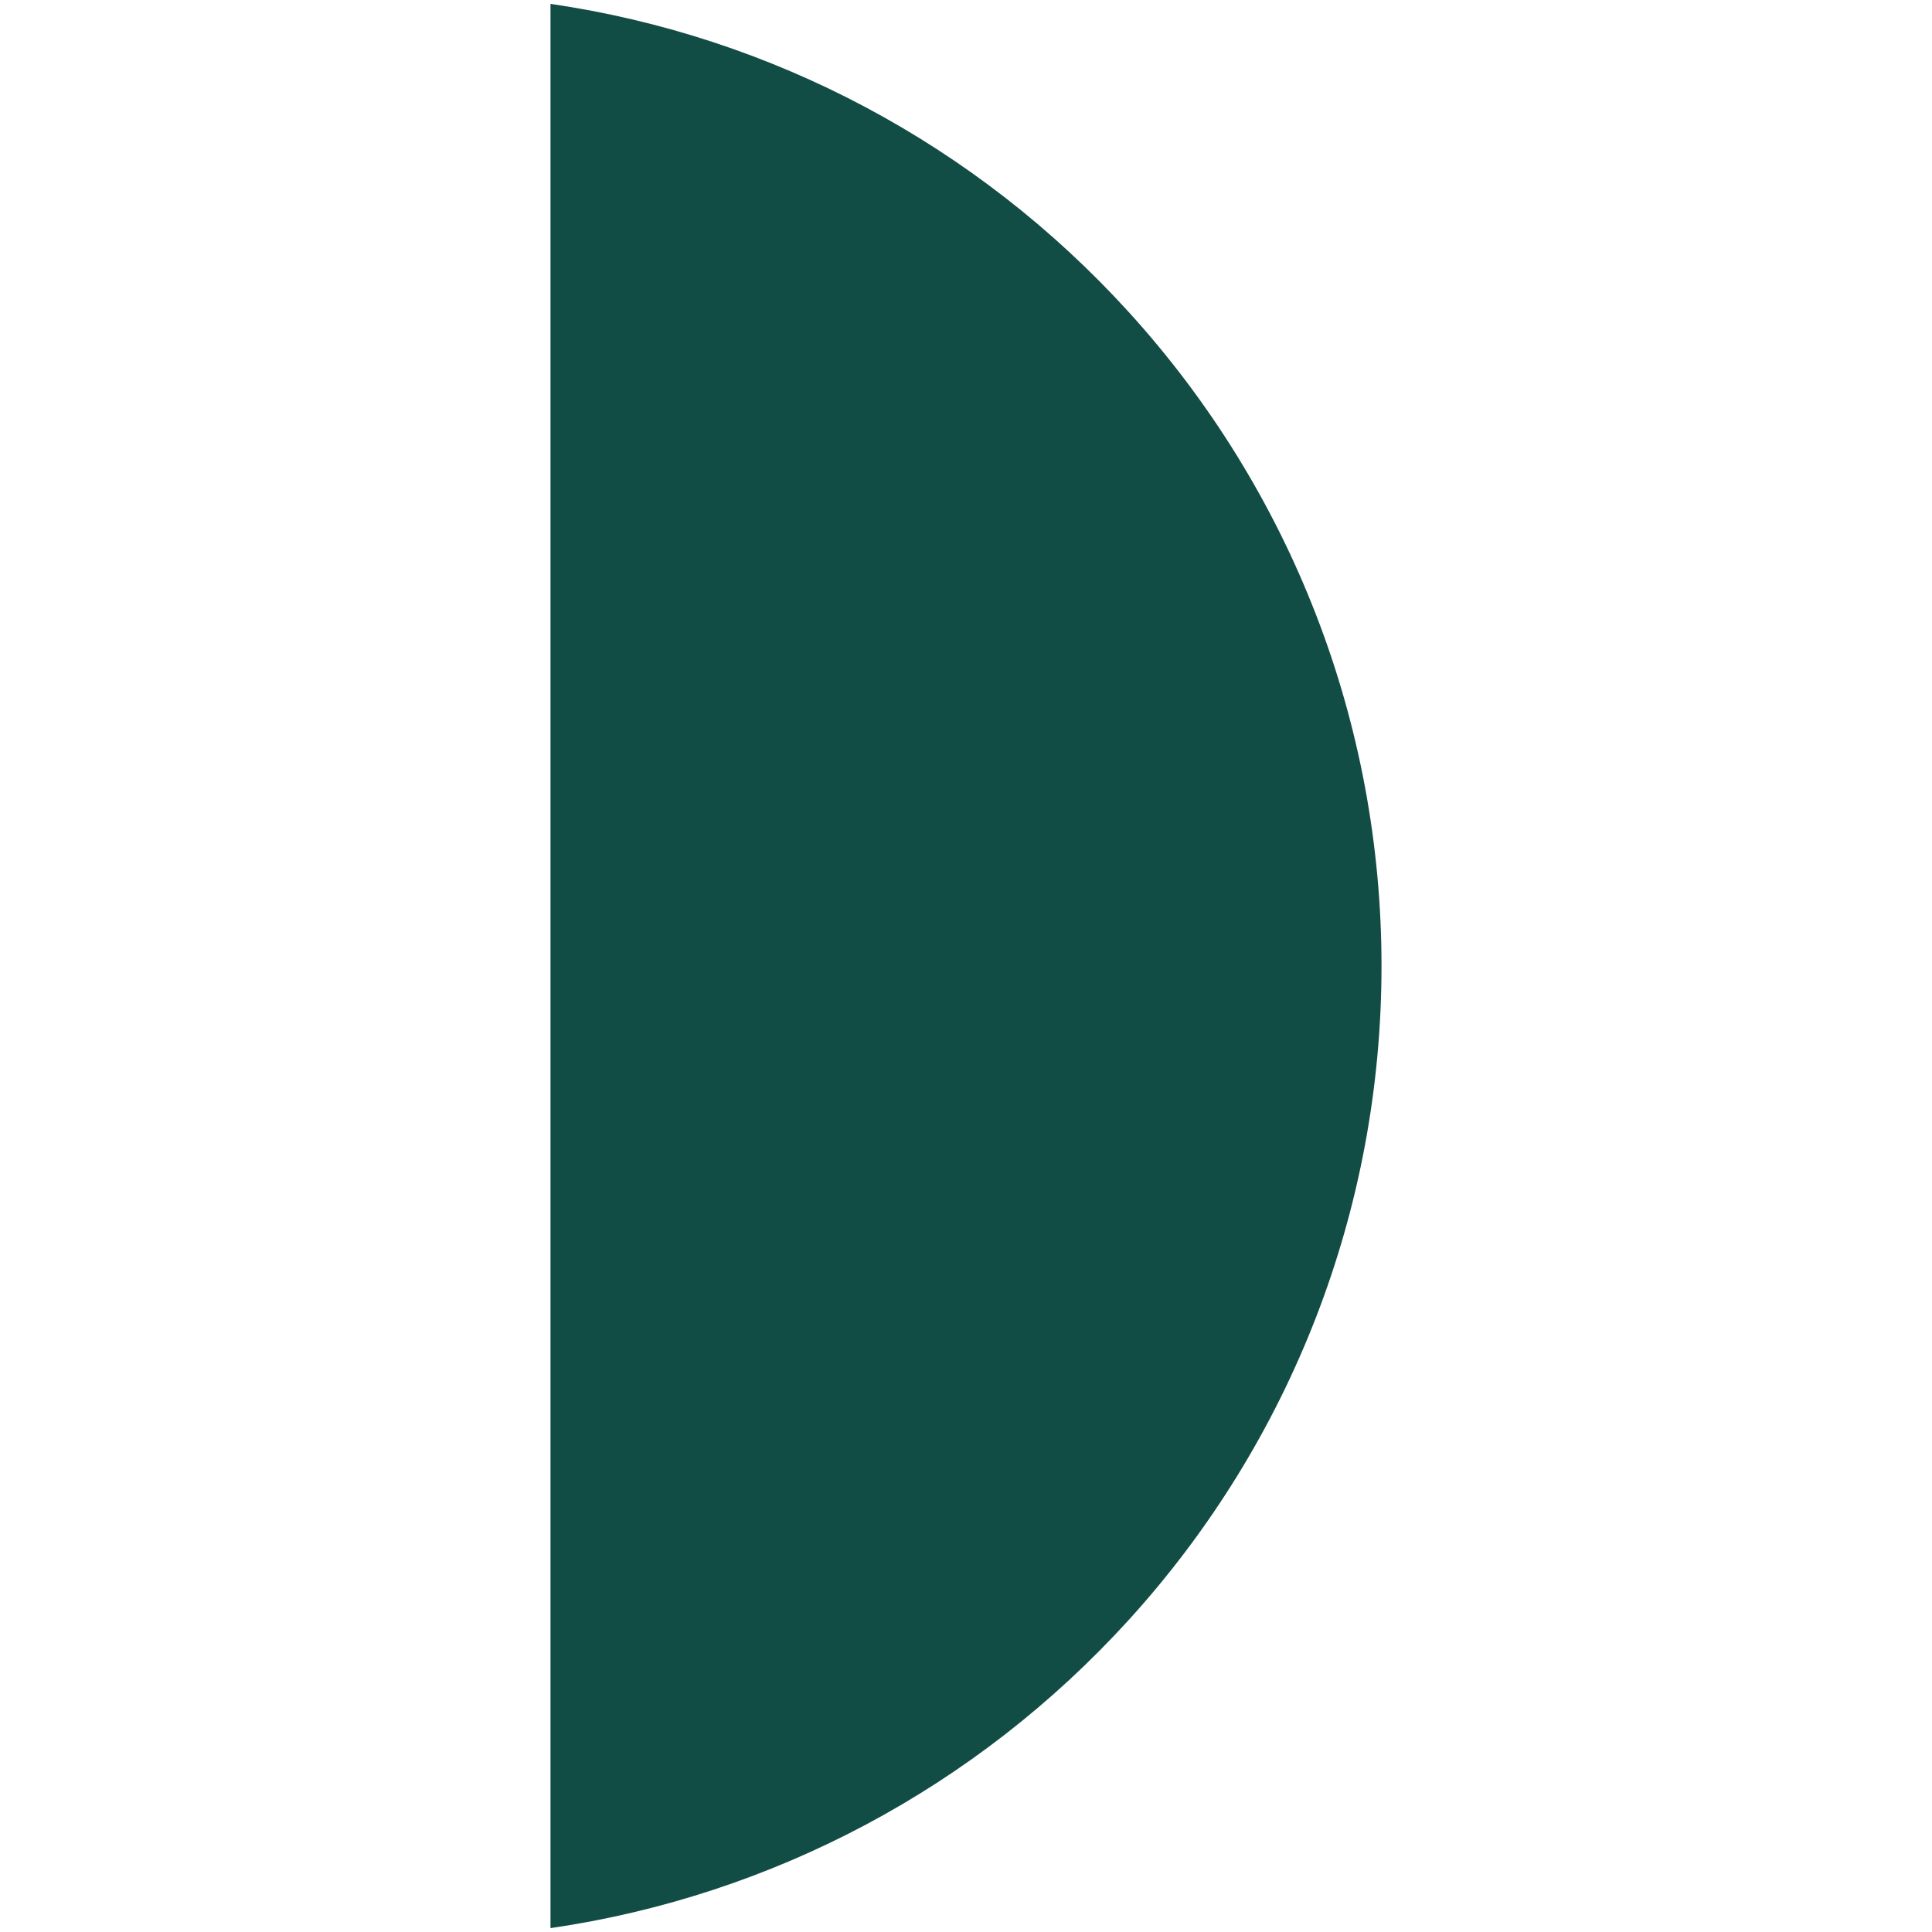 <?xml version="1.0" encoding="UTF-8"?>
<svg id="Layer_1" xmlns="http://www.w3.org/2000/svg" version="1.1" viewBox="0 0 1000 1000">
  <!-- Generator: Adobe Illustrator 29.5.0, SVG Export Plug-In . SVG Version: 2.1.0 Build 137)  -->
  <defs>
    <style>
      .st0, .st1 {
        fill: #114c45;
      }

      .st1 {
        display: none;
      }
    </style>
  </defs>
  <path class="st1" d="M500.003,262.239C232.907,262.239,14.228,473.548,2.342,737.761h995.315c-11.886-264.214-230.559-475.523-497.655-475.523Z"/>
  <path class="st0" d="M715.067,500.001c0-125.571-46.507-245.829-130.959-338.622C505.309,74.792,399.773,18.737,284.933,2.006v995.988c114.84-16.733,220.376-72.786,299.175-159.373,84.453-92.792,130.959-213.05,130.959-338.62Z"/>
  <path class="st1" d="M335.096,361.935v636.059c32.716-158.464,165.159-284.102,329.808-303.511V2.006c-76.569,3.854-156.891,39.104-217.425,95.949-72.469,68.056-112.382,161.806-112.382,263.979Z"/>
</svg>